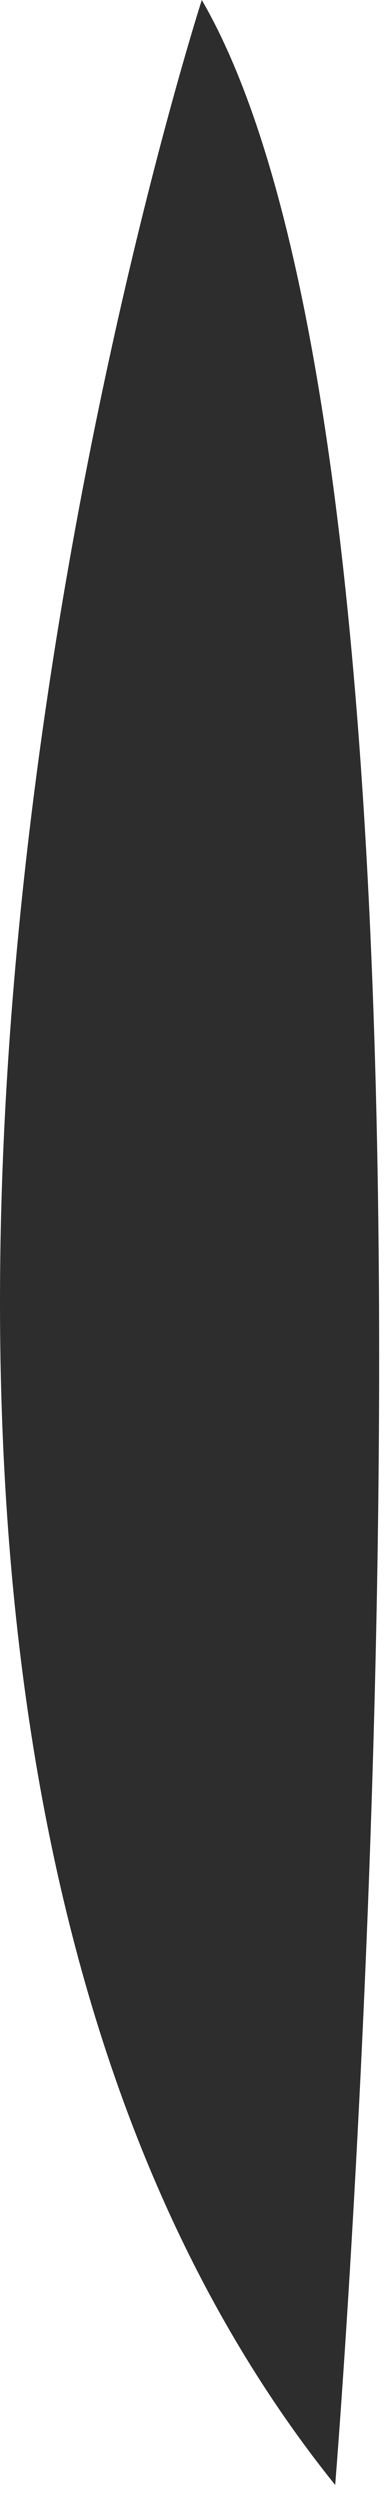 <?xml version="1.0" encoding="utf-8"?>
<svg xmlns="http://www.w3.org/2000/svg" fill="none" height="100%" overflow="visible" preserveAspectRatio="none" style="display: block;" viewBox="0 0 8 52" width="100%">
<path d="M6.983 51.688C6.983 51.688 10.339 10.569 4.204 0C4.204 0 -6.899 34.43 6.983 51.688Z" fill="#2D2D2D" id="Vector"/>
</svg>